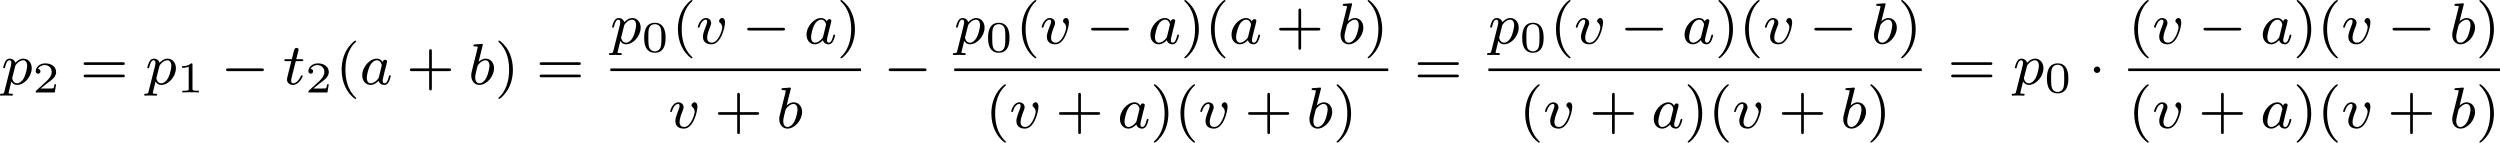 <?xml version='1.0' encoding='UTF-8'?>
<!-- This file was generated by dvisvgm 2.13.3 -->
<svg version='1.1' xmlns='http://www.w3.org/2000/svg' xmlns:xlink='http://www.w3.org/1999/xlink' width='683.324pt' height='38.981pt' viewBox='167.188 38.087 683.324 38.981'>
<defs>
<path id='g8-40' d='M2.654 1.993C2.718 1.993 2.813 1.993 2.813 1.897C2.813 1.865 2.805 1.857 2.702 1.753C1.61 .725 1.339-.757 1.339-1.993C1.339-4.288 2.287-5.364 2.694-5.731C2.805-5.834 2.813-5.842 2.813-5.882S2.782-5.978 2.702-5.978C2.574-5.978 2.176-5.571 2.112-5.499C1.044-4.384 .821-2.949 .821-1.993C.821-.207 1.57 1.227 2.654 1.993Z'/>
<path id='g8-41' d='M2.463-1.993C2.463-2.75 2.335-3.658 1.841-4.599C1.451-5.332 .725-5.978 .582-5.978C.502-5.978 .478-5.922 .478-5.882C.478-5.85 .478-5.834 .574-5.738C1.69-4.678 1.945-3.22 1.945-1.993C1.945 .295 .996 1.379 .59 1.745C.486 1.849 .478 1.857 .478 1.897S.502 1.993 .582 1.993C.709 1.993 1.108 1.586 1.172 1.514C2.24 .399 2.463-1.036 2.463-1.993Z'/>
<path id='g8-43' d='M3.475-1.809H5.818C5.93-1.809 6.105-1.809 6.105-1.993S5.93-2.176 5.818-2.176H3.475V-4.527C3.475-4.639 3.475-4.814 3.292-4.814S3.108-4.639 3.108-4.527V-2.176H.757C.646-2.176 .47-2.176 .47-1.993S.646-1.809 .757-1.809H3.108V.542C3.108 .654 3.108 .829 3.292 .829S3.475 .654 3.475 .542V-1.809Z'/>
<path id='g8-61' d='M5.826-2.654C5.946-2.654 6.105-2.654 6.105-2.837S5.914-3.021 5.794-3.021H.781C.662-3.021 .47-3.021 .47-2.837S.63-2.654 .749-2.654H5.826ZM5.794-.964C5.914-.964 6.105-.964 6.105-1.148S5.946-1.331 5.826-1.331H.749C.63-1.331 .47-1.331 .47-1.148S.662-.964 .781-.964H5.794Z'/>
<path id='g2-0' d='M5.571-1.809C5.699-1.809 5.874-1.809 5.874-1.993S5.699-2.176 5.571-2.176H1.004C.877-2.176 .701-2.176 .701-1.993S.877-1.809 1.004-1.809H5.571Z'/>
<path id='g2-1' d='M1.618-1.993C1.618-2.264 1.395-2.439 1.18-2.439C.925-2.439 .733-2.232 .733-2C.733-1.73 .956-1.554 1.172-1.554C1.427-1.554 1.618-1.761 1.618-1.993Z'/>
<path id='g5-48' d='M3.288-1.907C3.288-2.343 3.288-3.975 1.823-3.975S.359-2.343 .359-1.907C.359-1.476 .359 .126 1.823 .126S3.288-1.476 3.288-1.907ZM1.823-.066C1.572-.066 1.166-.185 1.022-.681C.927-1.028 .927-1.614 .927-1.985C.927-2.385 .927-2.845 1.01-3.168C1.16-3.706 1.614-3.784 1.823-3.784C2.098-3.784 2.493-3.652 2.624-3.198C2.714-2.881 2.72-2.445 2.72-1.985C2.72-1.602 2.72-.998 2.618-.664C2.451-.143 2.02-.066 1.823-.066Z'/>
<path id='g5-49' d='M2.146-3.796C2.146-3.975 2.122-3.975 1.943-3.975C1.548-3.593 .938-3.593 .723-3.593V-3.359C.879-3.359 1.273-3.359 1.632-3.527V-.508C1.632-.311 1.632-.233 1.016-.233H.759V0C1.088-.024 1.554-.024 1.889-.024S2.69-.024 3.019 0V-.233H2.762C2.146-.233 2.146-.311 2.146-.508V-3.796Z'/>
<path id='g5-50' d='M3.216-1.118H2.995C2.983-1.034 2.923-.64 2.833-.574C2.792-.538 2.307-.538 2.224-.538H1.106L1.871-1.16C2.074-1.321 2.606-1.704 2.792-1.883C2.971-2.062 3.216-2.367 3.216-2.792C3.216-3.539 2.54-3.975 1.739-3.975C.968-3.975 .43-3.467 .43-2.905C.43-2.6 .687-2.564 .753-2.564C.903-2.564 1.076-2.672 1.076-2.887C1.076-3.019 .998-3.21 .735-3.21C.873-3.515 1.237-3.742 1.65-3.742C2.277-3.742 2.612-3.276 2.612-2.792C2.612-2.367 2.331-1.931 1.913-1.548L.496-.251C.436-.191 .43-.185 .43 0H3.031L3.216-1.118Z'/>
<path id='g4-97' d='M3.124-3.037C3.053-3.172 2.821-3.515 2.335-3.515C1.387-3.515 .343-2.407 .343-1.227C.343-.399 .877 .08 1.49 .08C2 .08 2.439-.327 2.582-.486C2.726 .064 3.268 .08 3.363 .08C3.73 .08 3.913-.223 3.977-.359C4.136-.646 4.248-1.108 4.248-1.14C4.248-1.188 4.216-1.243 4.121-1.243S4.009-1.196 3.961-.996C3.85-.558 3.698-.143 3.387-.143C3.204-.143 3.132-.295 3.132-.518C3.132-.654 3.204-.925 3.252-1.124S3.419-1.801 3.451-1.945L3.61-2.55C3.65-2.742 3.738-3.076 3.738-3.116C3.738-3.3 3.587-3.363 3.483-3.363C3.363-3.363 3.164-3.284 3.124-3.037ZM2.582-.861C2.184-.311 1.769-.143 1.514-.143C1.148-.143 .964-.478 .964-.893C.964-1.267 1.18-2.12 1.355-2.471C1.586-2.957 1.977-3.292 2.343-3.292C2.861-3.292 3.013-2.71 3.013-2.614C3.013-2.582 2.813-1.801 2.766-1.594C2.662-1.219 2.662-1.203 2.582-.861Z'/>
<path id='g4-98' d='M1.945-5.292C1.953-5.308 1.977-5.412 1.977-5.42C1.977-5.46 1.945-5.531 1.849-5.531C1.817-5.531 1.57-5.507 1.387-5.491L.94-5.46C.765-5.444 .685-5.436 .685-5.292C.685-5.181 .797-5.181 .893-5.181C1.275-5.181 1.275-5.133 1.275-5.061C1.275-5.013 1.196-4.694 1.148-4.511L.454-1.737C.391-1.467 .391-1.347 .391-1.211C.391-.391 .893 .08 1.506 .08C2.487 .08 3.507-1.052 3.507-2.208C3.507-2.997 2.997-3.515 2.359-3.515C1.913-3.515 1.57-3.228 1.395-3.076L1.945-5.292ZM1.506-.143C1.219-.143 .933-.367 .933-.948C.933-1.164 .964-1.363 1.06-1.745C1.116-1.977 1.172-2.2 1.235-2.431C1.275-2.574 1.275-2.59 1.371-2.71C1.642-3.045 2-3.292 2.335-3.292C2.734-3.292 2.885-2.901 2.885-2.542C2.885-2.248 2.71-1.395 2.471-.925C2.264-.494 1.881-.143 1.506-.143Z'/>
<path id='g4-112' d='M.414 .964C.351 1.219 .335 1.283 .016 1.283C-.096 1.283-.191 1.283-.191 1.435C-.191 1.506-.12 1.546-.08 1.546C0 1.546 .032 1.522 .622 1.522C1.196 1.522 1.363 1.546 1.419 1.546C1.451 1.546 1.57 1.546 1.57 1.395C1.57 1.283 1.459 1.283 1.363 1.283C.98 1.283 .98 1.235 .98 1.164C.98 1.108 1.124 .542 1.363-.391C1.467-.207 1.714 .08 2.144 .08C3.124 .08 4.144-1.052 4.144-2.208C4.144-2.997 3.634-3.515 2.997-3.515C2.519-3.515 2.136-3.188 1.905-2.949C1.737-3.515 1.203-3.515 1.124-3.515C.837-3.515 .638-3.332 .51-3.084C.327-2.726 .239-2.319 .239-2.295C.239-2.224 .295-2.192 .359-2.192C.462-2.192 .47-2.224 .526-2.431C.63-2.837 .773-3.292 1.1-3.292C1.299-3.292 1.355-3.108 1.355-2.917C1.355-2.837 1.323-2.646 1.307-2.582L.414 .964ZM1.881-2.455C1.921-2.59 1.921-2.606 2.04-2.75C2.343-3.108 2.686-3.292 2.973-3.292C3.371-3.292 3.523-2.901 3.523-2.542C3.523-2.248 3.347-1.395 3.108-.925C2.901-.494 2.519-.143 2.144-.143C1.602-.143 1.474-.765 1.474-.821C1.474-.837 1.49-.925 1.498-.948L1.881-2.455Z'/>
<path id='g4-116' d='M1.761-3.172H2.542C2.694-3.172 2.79-3.172 2.79-3.324C2.79-3.435 2.686-3.435 2.55-3.435H1.825L2.112-4.567C2.144-4.686 2.144-4.726 2.144-4.734C2.144-4.902 2.016-4.981 1.881-4.981C1.61-4.981 1.554-4.766 1.467-4.407L1.219-3.435H.454C.303-3.435 .199-3.435 .199-3.284C.199-3.172 .303-3.172 .438-3.172H1.156L.677-1.259C.63-1.06 .558-.781 .558-.669C.558-.191 .948 .08 1.371 .08C2.224 .08 2.71-1.044 2.71-1.14C2.71-1.227 2.638-1.243 2.59-1.243C2.503-1.243 2.495-1.211 2.439-1.092C2.279-.709 1.881-.143 1.395-.143C1.227-.143 1.132-.255 1.132-.518C1.132-.669 1.156-.757 1.18-.861L1.761-3.172Z'/>
<path id='g4-118' d='M3.961-2.901C3.961-3.523 3.602-3.523 3.571-3.523C3.379-3.523 3.156-3.316 3.156-3.108C3.156-2.981 3.22-2.925 3.292-2.861C3.475-2.702 3.587-2.479 3.587-2.224C3.587-1.857 3.061-.143 2.144-.143C1.801-.143 1.522-.327 1.522-.829C1.522-1.267 1.761-1.897 1.953-2.375C2.048-2.63 2.072-2.694 2.072-2.837C2.072-3.268 1.722-3.515 1.355-3.515C.566-3.515 .239-2.391 .239-2.295C.239-2.224 .295-2.192 .359-2.192C.462-2.192 .47-2.24 .494-2.319C.701-3.013 1.044-3.292 1.331-3.292C1.451-3.292 1.522-3.22 1.522-3.029C1.522-2.845 1.451-2.662 1.371-2.463C.98-1.459 .948-1.196 .948-.948C.948-.08 1.658 .08 2.112 .08C3.435 .08 3.961-2.295 3.961-2.901Z'/>
</defs>
<g id='page30' transform='matrix(2 0 0 2 0 0)'>
<use x='83.785' y='30.571' xlink:href='#g4-112'/>
<use x='88.048' y='31.678' xlink:href='#g5-50'/>
<use x='94.551' y='30.571' xlink:href='#g8-61'/>
<use x='103.49' y='30.571' xlink:href='#g4-112'/>
<use x='107.753' y='31.678' xlink:href='#g5-49'/>
<use x='113.786' y='30.571' xlink:href='#g2-0'/>
<use x='122.254' y='30.571' xlink:href='#g4-116'/>
<use x='125.312' y='31.678' xlink:href='#g5-50'/>
<use x='129.463' y='30.571' xlink:href='#g8-40'/>
<use x='132.756' y='30.571' xlink:href='#g4-97'/>
<use x='139.136' y='30.571' xlink:href='#g8-43'/>
<use x='147.605' y='30.571' xlink:href='#g4-98'/>
<use x='151.227' y='30.571' xlink:href='#g8-41'/>
<use x='156.873' y='30.571' xlink:href='#g8-61'/>
<use x='167.007' y='25.021' xlink:href='#g4-112'/>
<use x='171.27' y='26.128' xlink:href='#g5-48'/>
<use x='175.421' y='25.021' xlink:href='#g8-40'/>
<use x='178.714' y='25.021' xlink:href='#g4-118'/>
<use x='185.006' y='25.021' xlink:href='#g2-0'/>
<use x='193.474' y='25.021' xlink:href='#g4-97'/>
<use x='197.972' y='25.021' xlink:href='#g8-41'/>
<rect x='167.007' y='28.399' height='.359' width='34.258'/>
<use x='174.945' y='36.541' xlink:href='#g4-118'/>
<use x='181.236' y='36.541' xlink:href='#g8-43'/>
<use x='189.705' y='36.541' xlink:href='#g4-98'/>
<use x='204.343' y='30.571' xlink:href='#g2-0'/>
<use x='214.006' y='25.021' xlink:href='#g4-112'/>
<use x='218.269' y='26.128' xlink:href='#g5-48'/>
<use x='222.42' y='25.021' xlink:href='#g8-40'/>
<use x='225.713' y='25.021' xlink:href='#g4-118'/>
<use x='232.005' y='25.021' xlink:href='#g2-0'/>
<use x='240.473' y='25.021' xlink:href='#g4-97'/>
<use x='244.971' y='25.021' xlink:href='#g8-41'/>
<use x='248.264' y='25.021' xlink:href='#g8-40'/>
<use x='251.558' y='25.021' xlink:href='#g4-97'/>
<use x='257.938' y='25.021' xlink:href='#g8-43'/>
<use x='266.406' y='25.021' xlink:href='#g4-98'/>
<use x='270.028' y='25.021' xlink:href='#g8-41'/>
<rect x='214.006' y='28.399' height='.359' width='59.315'/>
<use x='218.258' y='36.541' xlink:href='#g8-40'/>
<use x='221.551' y='36.541' xlink:href='#g4-118'/>
<use x='227.842' y='36.541' xlink:href='#g8-43'/>
<use x='236.311' y='36.541' xlink:href='#g4-97'/>
<use x='240.809' y='36.541' xlink:href='#g8-41'/>
<use x='244.102' y='36.541' xlink:href='#g8-40'/>
<use x='247.395' y='36.541' xlink:href='#g4-118'/>
<use x='253.686' y='36.541' xlink:href='#g8-43'/>
<use x='262.155' y='36.541' xlink:href='#g4-98'/>
<use x='265.777' y='36.541' xlink:href='#g8-41'/>
<use x='276.87' y='30.571' xlink:href='#g8-61'/>
<use x='287.004' y='25.021' xlink:href='#g4-112'/>
<use x='291.267' y='26.128' xlink:href='#g5-48'/>
<use x='295.418' y='25.021' xlink:href='#g8-40'/>
<use x='298.711' y='25.021' xlink:href='#g4-118'/>
<use x='305.002' y='25.021' xlink:href='#g2-0'/>
<use x='313.471' y='25.021' xlink:href='#g4-97'/>
<use x='317.969' y='25.021' xlink:href='#g8-41'/>
<use x='321.262' y='25.021' xlink:href='#g8-40'/>
<use x='324.555' y='25.021' xlink:href='#g4-118'/>
<use x='330.846' y='25.021' xlink:href='#g2-0'/>
<use x='339.315' y='25.021' xlink:href='#g4-98'/>
<use x='342.937' y='25.021' xlink:href='#g8-41'/>
<rect x='287.004' y='28.399' height='.359' width='59.227'/>
<use x='291.211' y='36.541' xlink:href='#g8-40'/>
<use x='294.504' y='36.541' xlink:href='#g4-118'/>
<use x='300.795' y='36.541' xlink:href='#g8-43'/>
<use x='309.264' y='36.541' xlink:href='#g4-97'/>
<use x='313.762' y='36.541' xlink:href='#g8-41'/>
<use x='317.055' y='36.541' xlink:href='#g8-40'/>
<use x='320.348' y='36.541' xlink:href='#g4-118'/>
<use x='326.64' y='36.541' xlink:href='#g8-43'/>
<use x='335.108' y='36.541' xlink:href='#g4-98'/>
<use x='338.731' y='36.541' xlink:href='#g8-41'/>
<use x='349.779' y='30.571' xlink:href='#g8-61'/>
<use x='358.717' y='30.571' xlink:href='#g4-112'/>
<use x='362.98' y='31.678' xlink:href='#g5-48'/>
<use x='369.013' y='30.571' xlink:href='#g2-1'/>
<use x='374.443' y='25.021' xlink:href='#g8-40'/>
<use x='377.736' y='25.021' xlink:href='#g4-118'/>
<use x='384.027' y='25.021' xlink:href='#g2-0'/>
<use x='392.496' y='25.021' xlink:href='#g4-97'/>
<use x='396.994' y='25.021' xlink:href='#g8-41'/>
<use x='400.287' y='25.021' xlink:href='#g8-40'/>
<use x='403.58' y='25.021' xlink:href='#g4-118'/>
<use x='409.871' y='25.021' xlink:href='#g2-0'/>
<use x='418.34' y='25.021' xlink:href='#g4-98'/>
<use x='421.962' y='25.021' xlink:href='#g8-41'/>
<rect x='374.443' y='28.399' height='.359' width='50.813'/>
<use x='374.443' y='36.541' xlink:href='#g8-40'/>
<use x='377.736' y='36.541' xlink:href='#g4-118'/>
<use x='384.027' y='36.541' xlink:href='#g8-43'/>
<use x='392.496' y='36.541' xlink:href='#g4-97'/>
<use x='396.994' y='36.541' xlink:href='#g8-41'/>
<use x='400.287' y='36.541' xlink:href='#g8-40'/>
<use x='403.58' y='36.541' xlink:href='#g4-118'/>
<use x='409.871' y='36.541' xlink:href='#g8-43'/>
<use x='418.34' y='36.541' xlink:href='#g4-98'/>
<use x='421.962' y='36.541' xlink:href='#g8-41'/>
</g>
</svg>